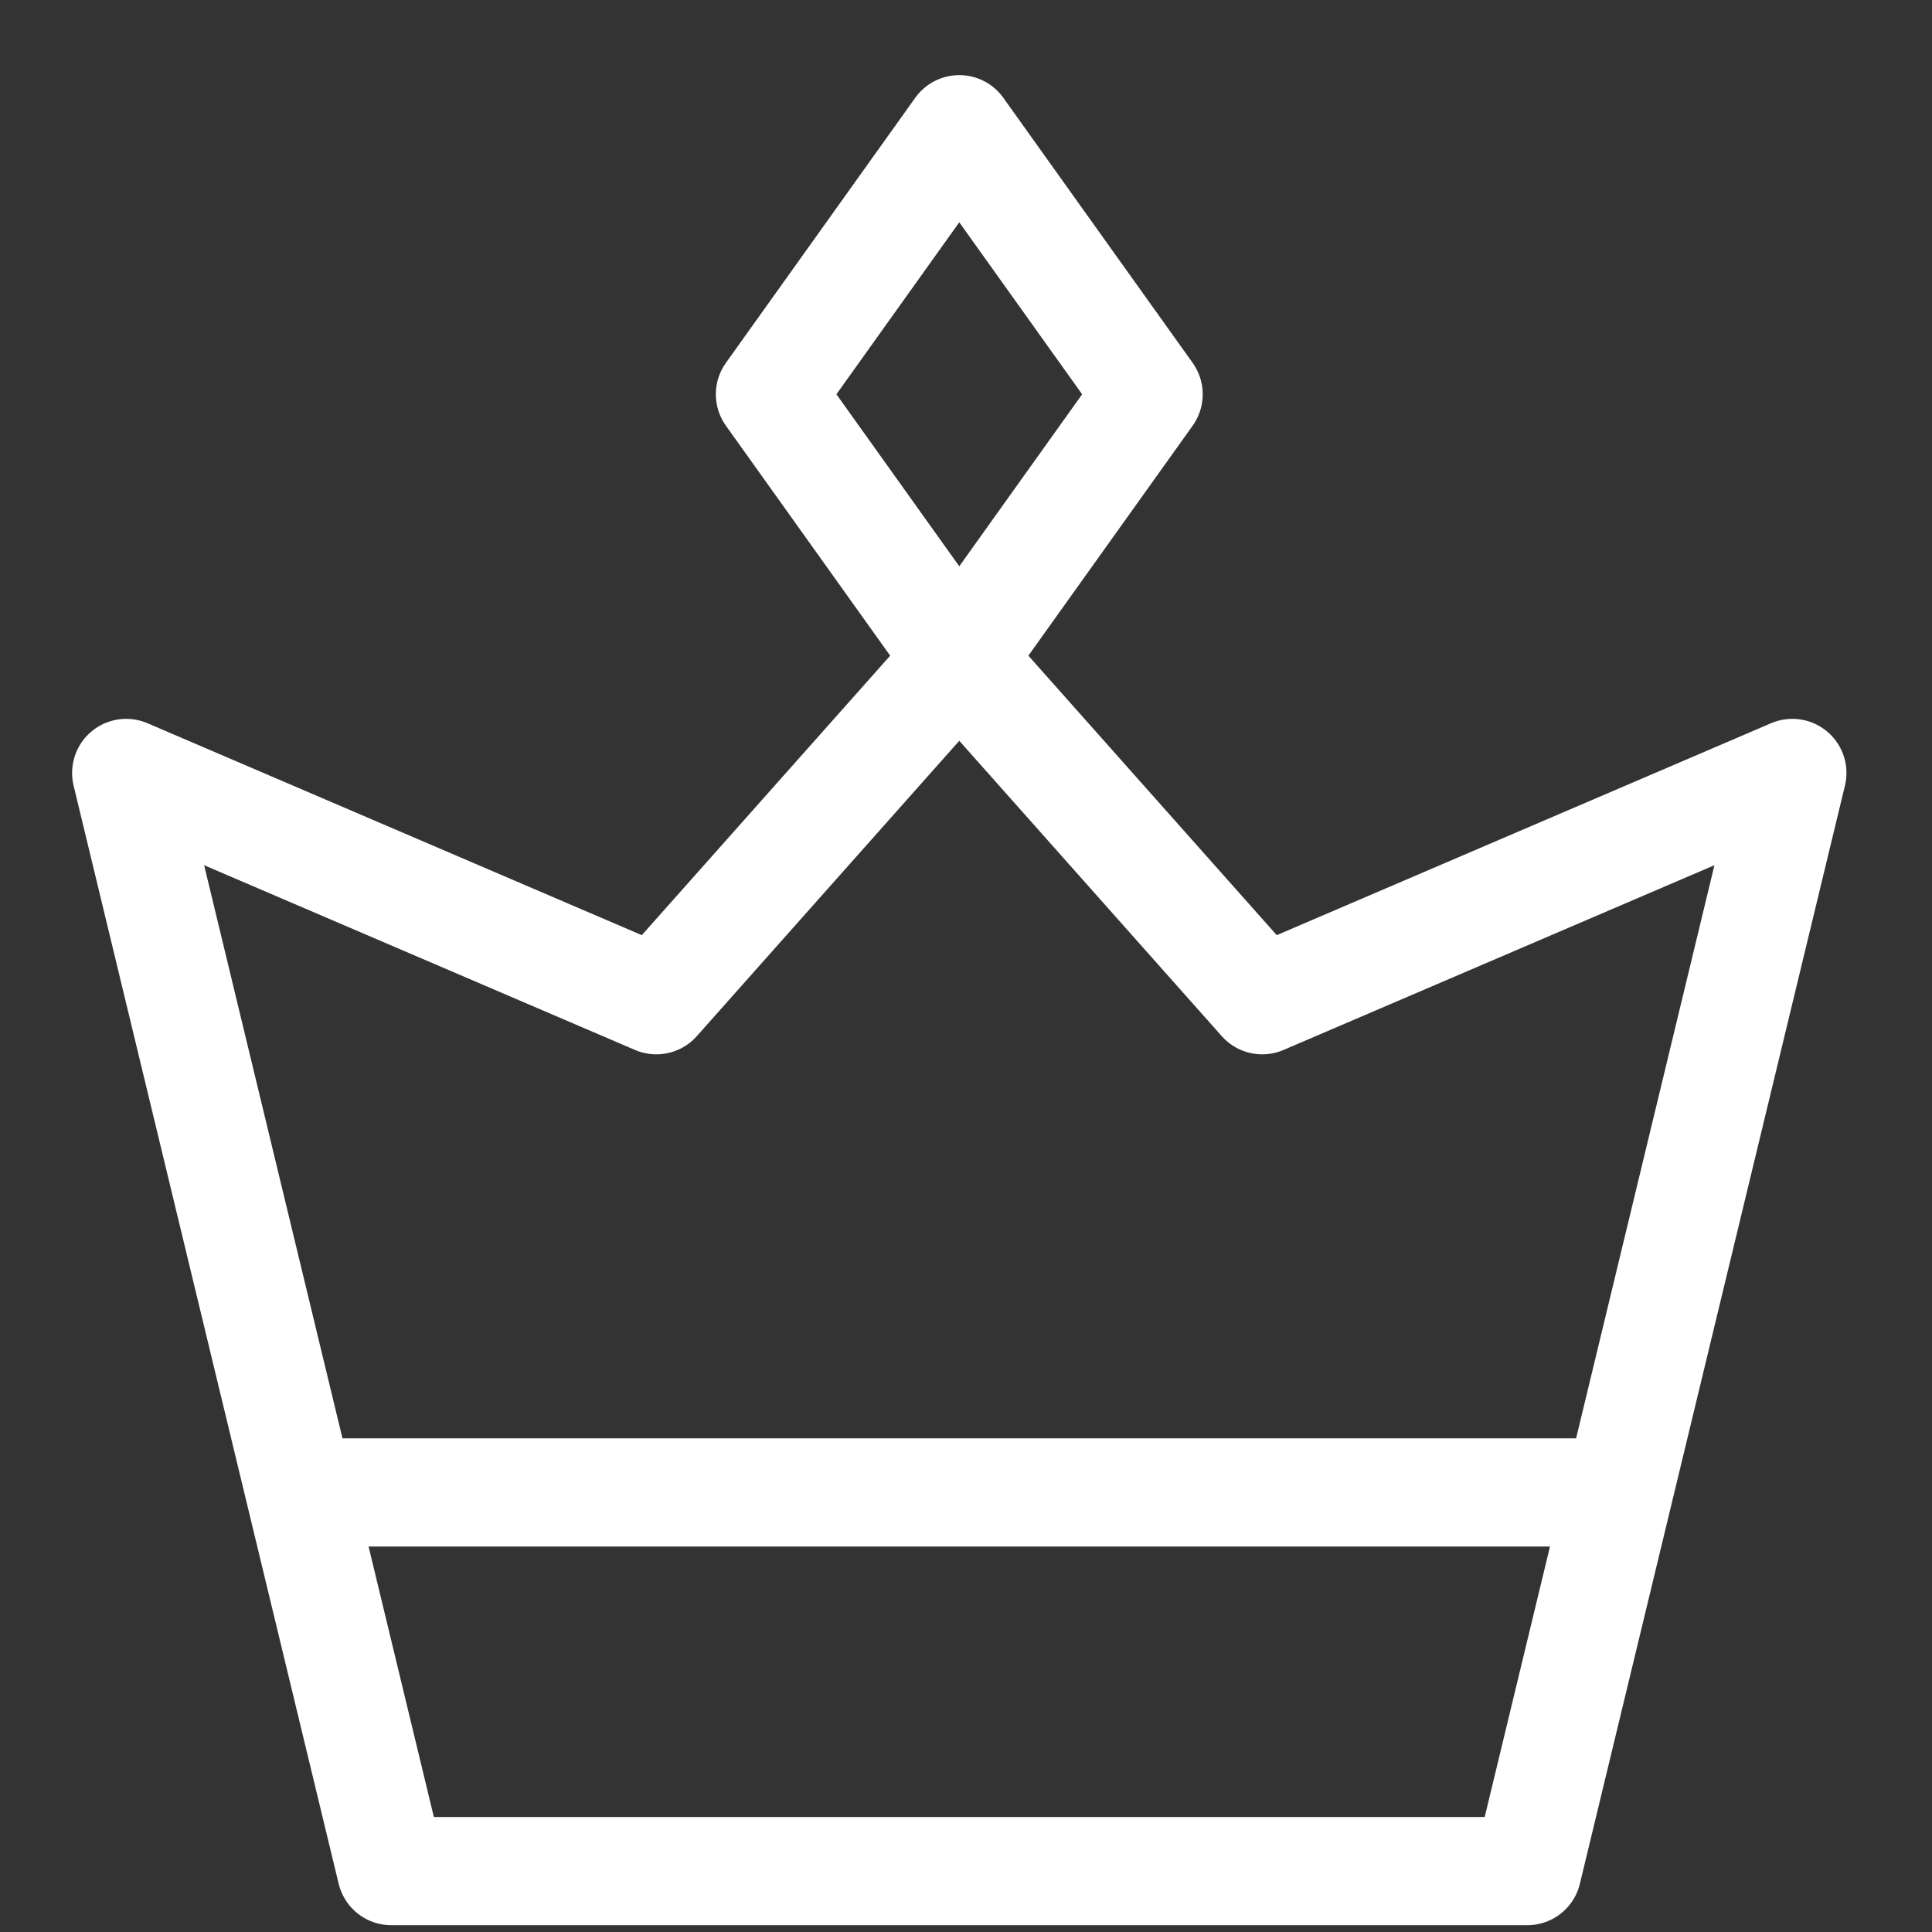 <svg width="25" height="25" viewBox="0 0 25 25" fill="none" xmlns="http://www.w3.org/2000/svg">
<rect x="0" y="0" width="25" height="25" fill="#333333" stroke="none"/>
<g clip-path="url(#clip0_2052_7631)">
<path d="M12.413 8.532L14.863 5.102L12.413 1.672L9.963 5.102L12.413 8.532Z" stroke="white" stroke-width="1.4" stroke-miterlimit="10" stroke-linecap="round" stroke-linejoin="round"/>
<path d="M5.063 24.212H19.763L23.193 10.002L16.333 12.943L12.413 8.532L8.493 12.943L1.633 10.002L5.063 24.212Z" stroke="white" stroke-width="1.4" stroke-miterlimit="10" stroke-linecap="round" stroke-linejoin="round"/>
<path d="M4.047 19.312H20.779" stroke="white" stroke-width="1.4" stroke-miterlimit="10" stroke-linecap="round" stroke-linejoin="round"/>
</g>
<defs>
<clipPath id="clip0_2052_7631">
<rect width="24" height="24" fill="white" transform="translate(0.413 0.942)"/>
</clipPath>
</defs>
</svg>
